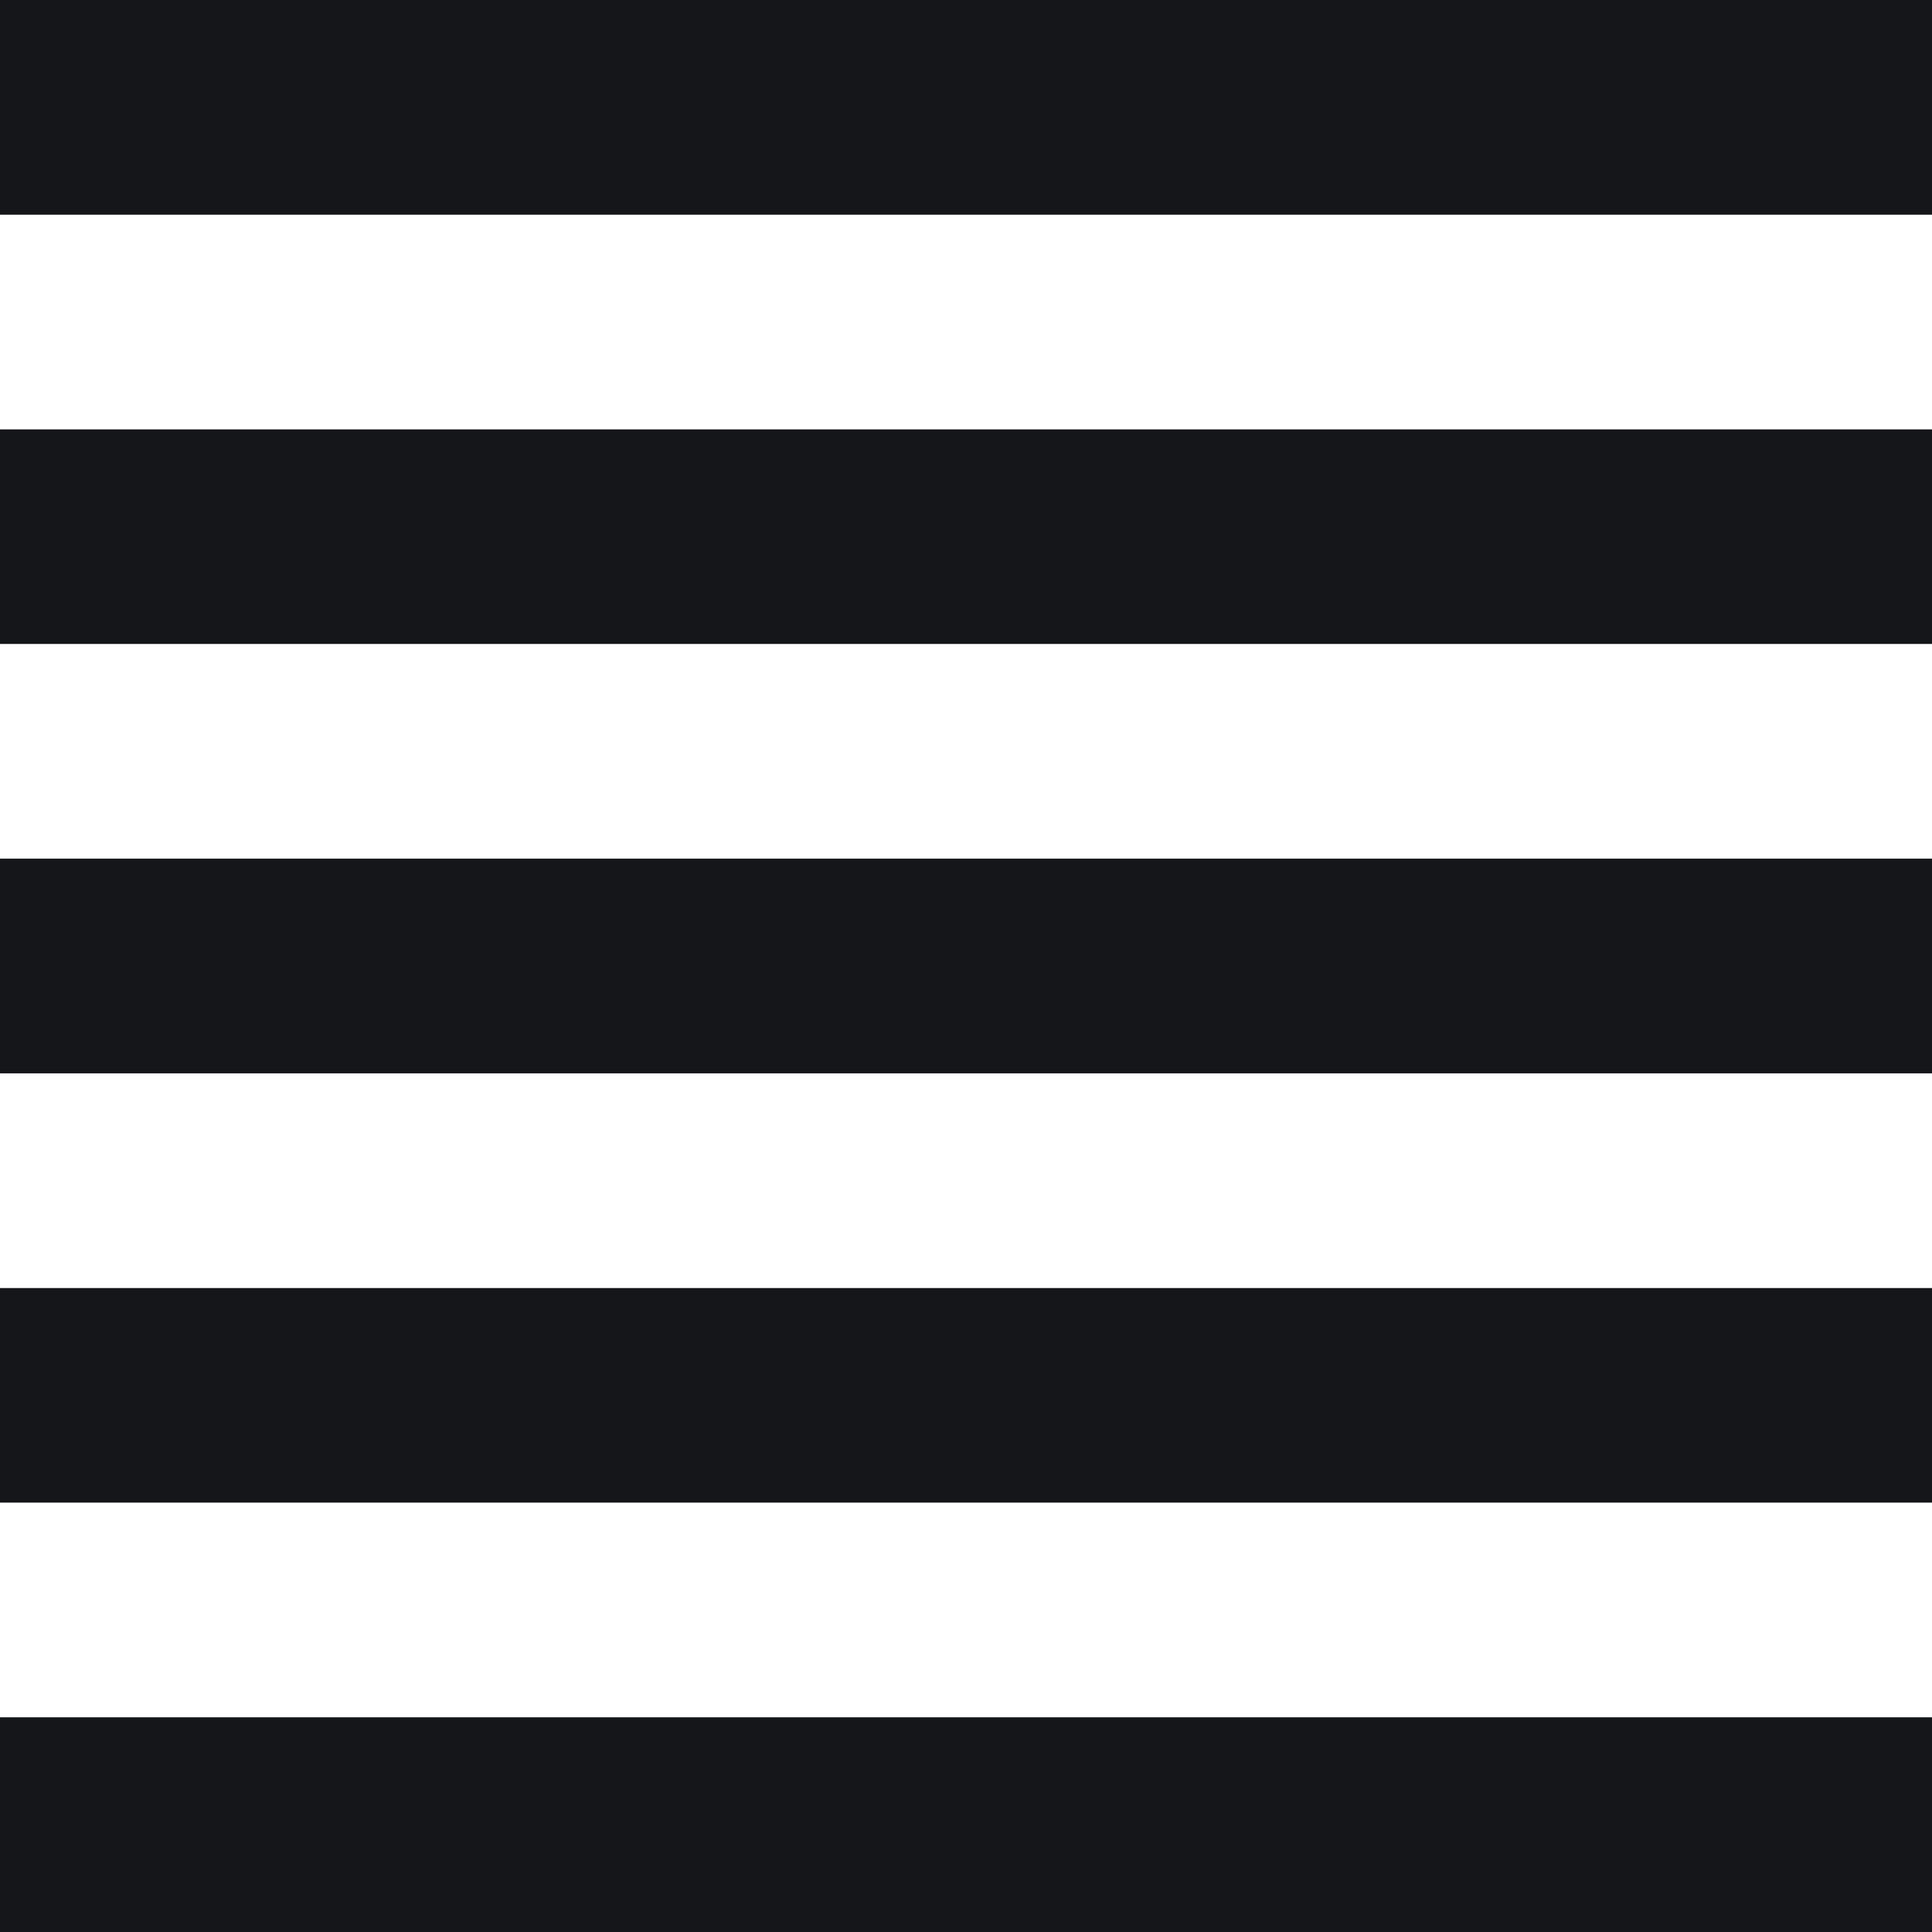 <svg width="16" height="16" viewBox="0 0 16 16" fill="none" xmlns="http://www.w3.org/2000/svg">
<g clip-path="url(#clip0_8873_9070)">
<path d="M0 0H16V1.778H0V0Z" fill="#141619"/>
<path d="M0 3.556H16V5.333H0V3.556Z" fill="#141619"/>
<path d="M0 7.111H16V8.889H0V7.111Z" fill="#141619"/>
<path d="M0 10.667H16V12.444H0V10.667Z" fill="#141619"/>
<path d="M0 14.222H16V16H0V14.222Z" fill="#141619"/>
</g>
<defs>
<clipPath id="clip0_8873_9070">
<rect width="16" height="16" fill="white"/>
</clipPath>
</defs>
</svg>
